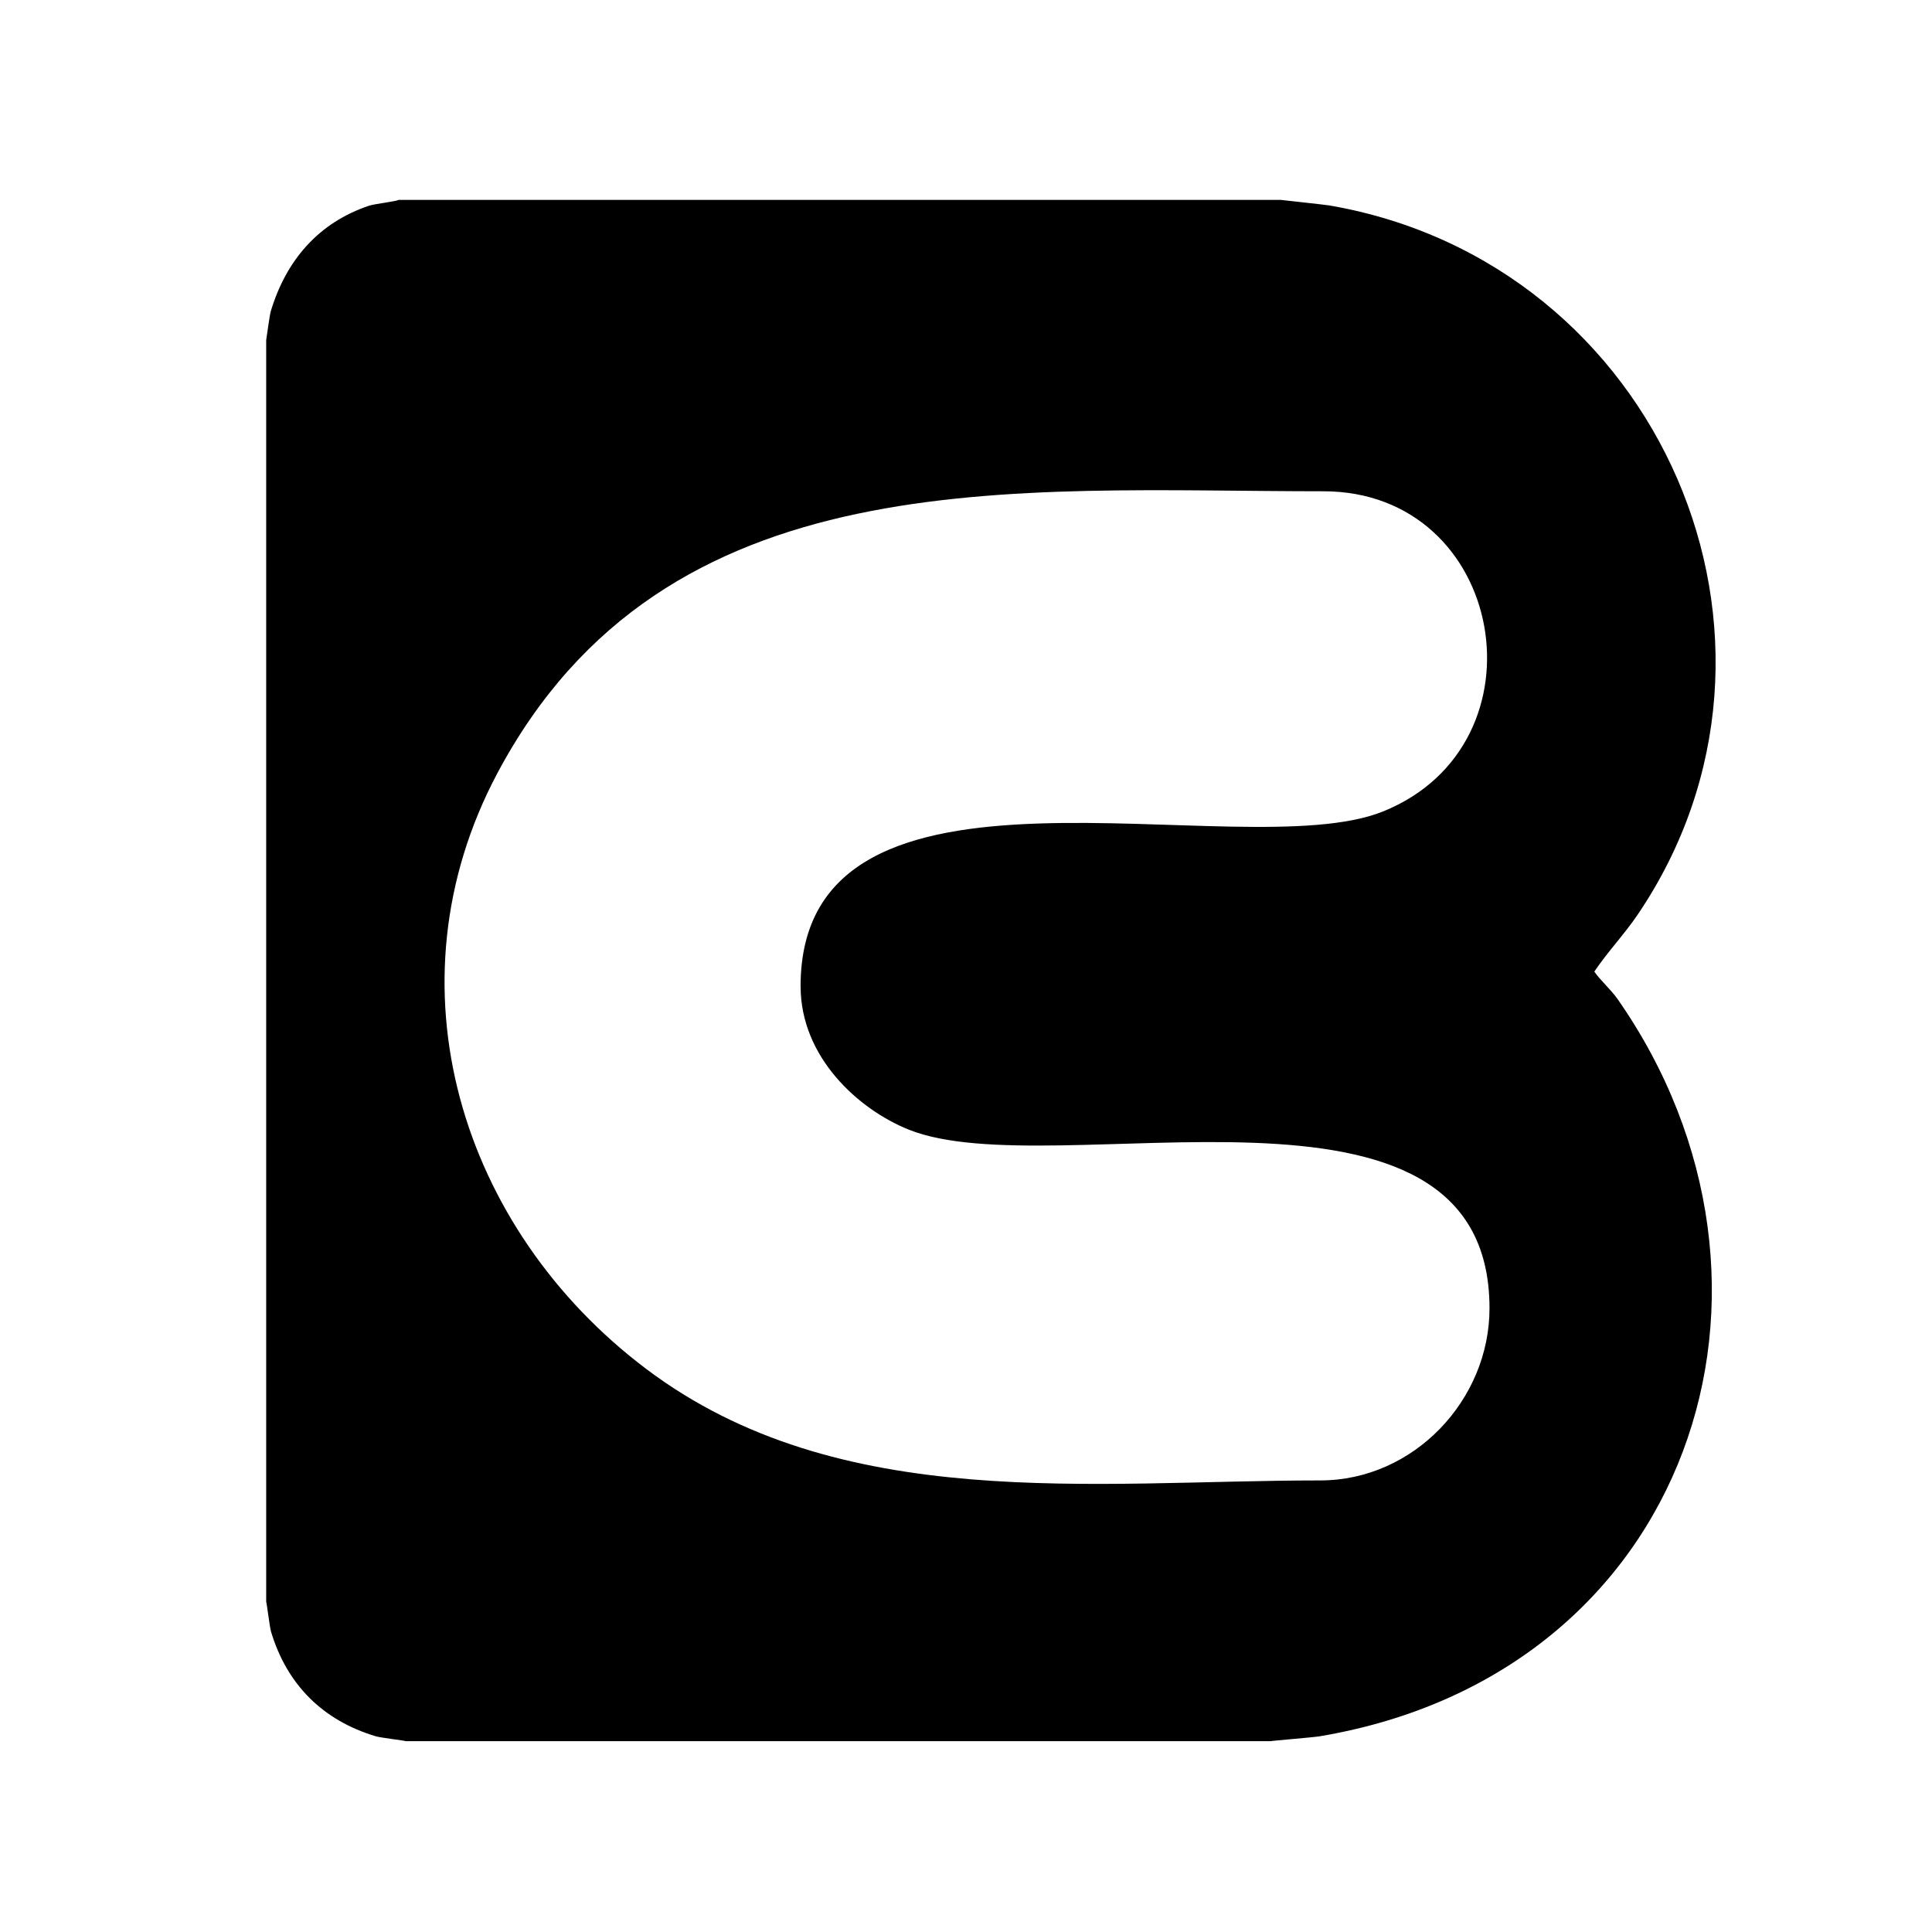 <?xml version="1.0" encoding="UTF-8" standalone="no"?>
<svg
   width="512"
   height="512"
   viewBox="0 0 162 40"
   preserveAspectRatio="xMidYMid meet"
   version="1.1"
   id="svg9"
   sodipodi:docname="claimback.svg"
   inkscape:version="1.1.2 (0a00cf5339, 2022-02-04)"
   xmlns:inkscape="http://www.inkscape.org/namespaces/inkscape"
   xmlns:sodipodi="http://sodipodi.sourceforge.net/DTD/sodipodi-0.dtd"
   xmlns="http://www.w3.org/2000/svg"
   xmlns:svg="http://www.w3.org/2000/svg">
  <sodipodi:namedview
     id="namedview11"
     pagecolor="#ffffff"
     bordercolor="#666666"
     borderopacity="1.0"
     inkscape:pageshadow="2"
     inkscape:pageopacity="0.0"
     inkscape:pagecheckerboard="0"
     showgrid="false"
     inkscape:zoom="0.50270873"
     inkscape:cx="433.65072"
     inkscape:cy="353.08717"
     inkscape:window-width="1920"
     inkscape:window-height="917"
     inkscape:window-x="0"
     inkscape:window-y="34"
     inkscape:window-maximized="1"
     inkscape:current-layer="svg9" />
  <defs
     id="defs3">
    <path
       d="M13.86 20.409c0 1.817 1.477 3.171 2.795 3.7 3.755 1.503 14.995-2.137 14.995 4.615 0 2.36-1.952 4.443-4.372 4.443-5.871 0-12.422.882-17.413-2.885-4.78-3.609-6.745-9.901-3.84-15.371 4.337-8.165 13.34-7.288 21.335-7.288 4.713 0 5.85 6.532 1.539 8.269-3.675 1.48-15.04-2.157-15.04 4.517zM.059 3.725v32.577c.015.024.088.646.126.774.41 1.364 1.337 2.29 2.706 2.699.127.038.751.11.775.126h22.328c.015-.01 1.119-.1 1.267-.126 9.606-1.616 12.85-11.658 7.696-19.039-.175-.25-.46-.498-.6-.709.342-.51.772-.959 1.12-1.472 4.788-7.07.594-16.836-7.96-18.313-.123-.021-1.246-.14-1.25-.143H3.475c-.066.041-.61.1-.754.148C1.4.687.57 1.67.178 2.972c-.032.105-.117.75-.12.753z"
       id="a" />
  </defs>
  <g
     fill="none"
     fill-rule="evenodd"
     id="g7"
     transform="matrix(3.247,0,0,3.247,22.129,-44.558)">
    <path
       d="m 13.86,20.409 c 0,1.817 1.477,3.171 2.795,3.7 3.755,1.503 14.995,-2.137 14.995,4.615 0,2.36 -1.952,4.443 -4.372,4.443 -5.871,0 -12.422,0.882 -17.413,-2.885 C 5.085,26.673 3.12,20.381 6.025,14.911 10.362,6.746 19.365,7.623 27.36,7.623 c 4.713,0 5.85,6.532 1.539,8.269 -3.675,1.48 -15.04,-2.157 -15.04,4.517 z M 0.059,3.725 v 32.577 c 0.015,0.024 0.088,0.646 0.126,0.774 0.41,1.364 1.337,2.29 2.706,2.699 0.127,0.038 0.751,0.11 0.775,0.126 h 22.328 c 0.015,-0.01 1.119,-0.1 1.267,-0.126 9.606,-1.616 12.85,-11.658 7.696,-19.039 -0.175,-0.25 -0.46,-0.498 -0.6,-0.709 0.342,-0.51 0.772,-0.959 1.12,-1.472 4.788,-7.07 0.594,-16.836 -7.96,-18.313 -0.123,-0.021 -1.246,-0.14 -1.25,-0.143 H 3.475 C 3.409,0.14 2.865,0.199 2.721,0.247 1.4,0.687 0.57,1.67 0.178,2.972 0.146,3.077 0.061,3.722 0.058,3.725 Z"
       fill="#000000"
       mask="url(#b)"
       id="path5" />
  </g>
</svg>
